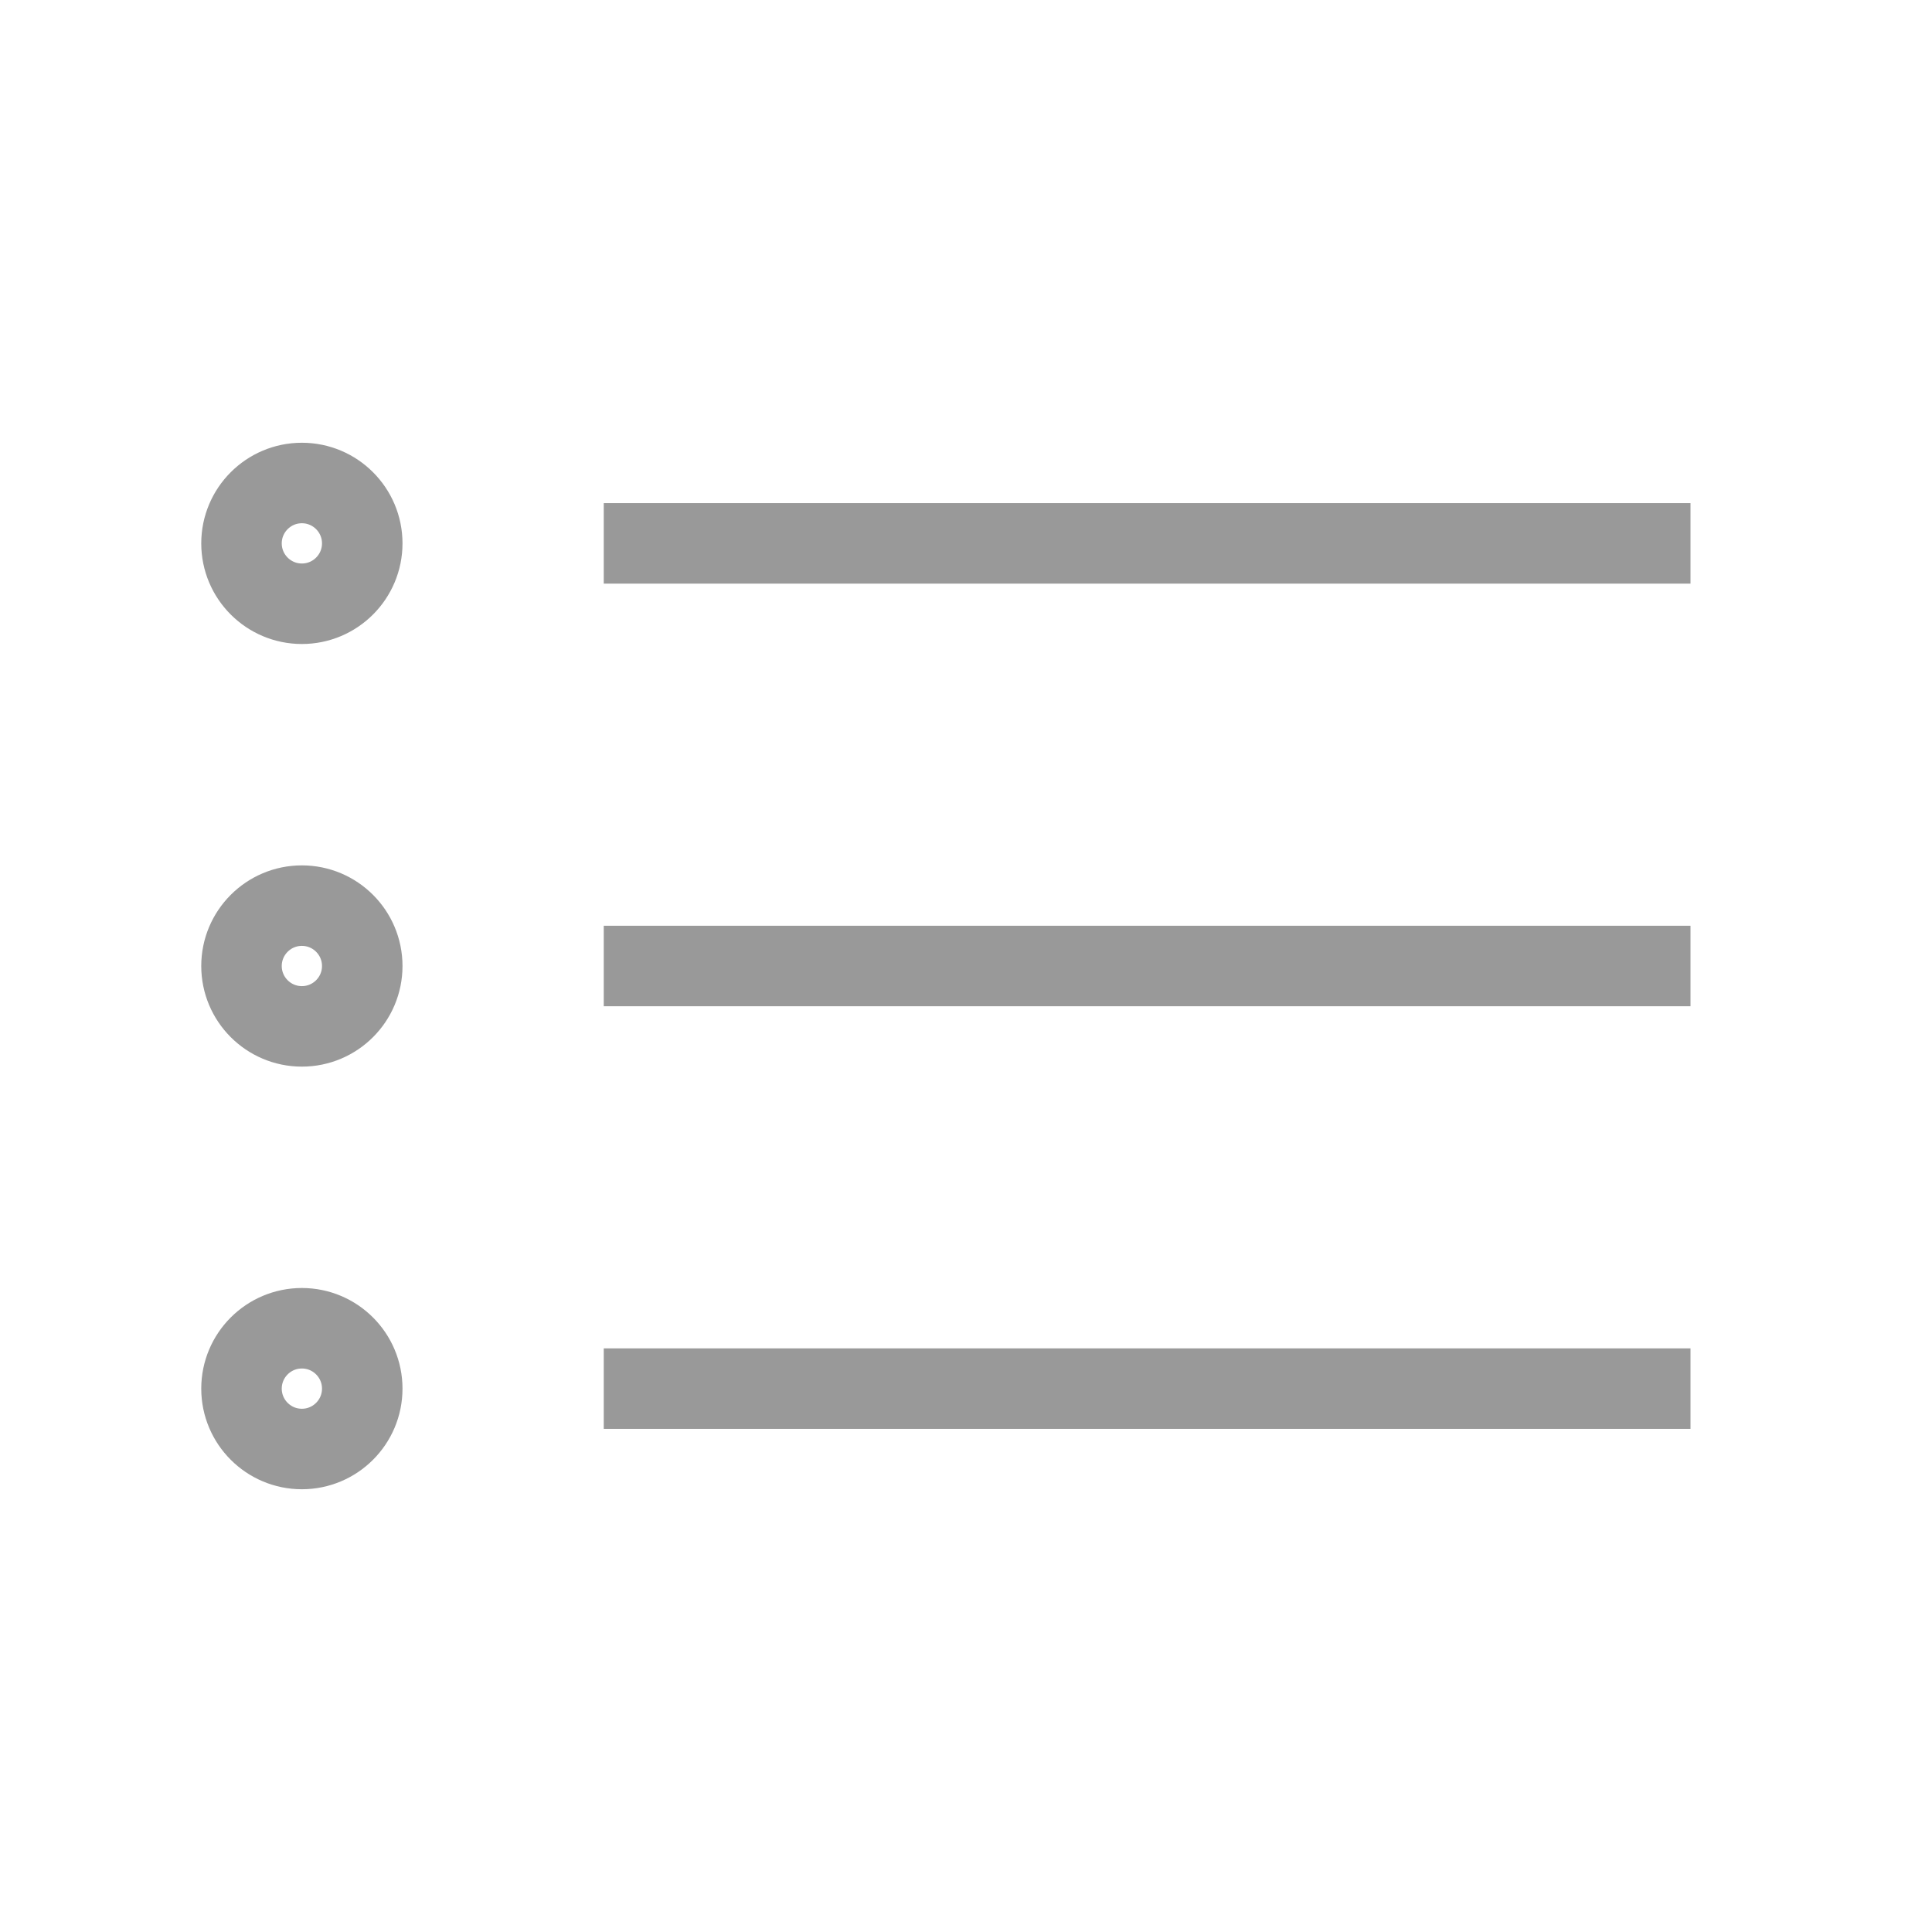 <svg
  width='24'
  height='24'
  viewBox='0 0 24 24'
  fill='none'
  xmlns='http://www.w3.org/2000/svg'
>
  <g opacity='0.4'>
    <path
      d='M7.5 17.25H21M7.5 6.75H21H7.5ZM7.5 12H21H7.5Z'
      stroke='black'
      strokeWidth='1.5'
      strokeLinecap='round'
      strokeLinejoin='round'
    />
    <path
      d='M3.75 7.5C4.164 7.5 4.5 7.164 4.5 6.75C4.5 6.336 4.164 6 3.75 6C3.336 6 3 6.336 3 6.75C3 7.164 3.336 7.5 3.75 7.5Z'
      stroke='black'
      strokeWidth='1.5'
      strokeLinecap='round'
      strokeLinejoin='round'
    />
    <path
      d='M3.75 12.75C4.164 12.75 4.5 12.414 4.5 12C4.5 11.586 4.164 11.25 3.75 11.25C3.336 11.25 3 11.586 3 12C3 12.414 3.336 12.75 3.75 12.75Z'
      stroke='black'
      strokeWidth='1.5'
      strokeLinecap='round'
      strokeLinejoin='round'
    />
    <path
      d='M3.75 18C4.164 18 4.5 17.664 4.5 17.25C4.5 16.836 4.164 16.5 3.75 16.5C3.336 16.5 3 16.836 3 17.25C3 17.664 3.336 18 3.75 18Z'
      stroke='black'
      strokeWidth='1.5'
      strokeLinecap='round'
      strokeLinejoin='round'
    />
  </g>
</svg>